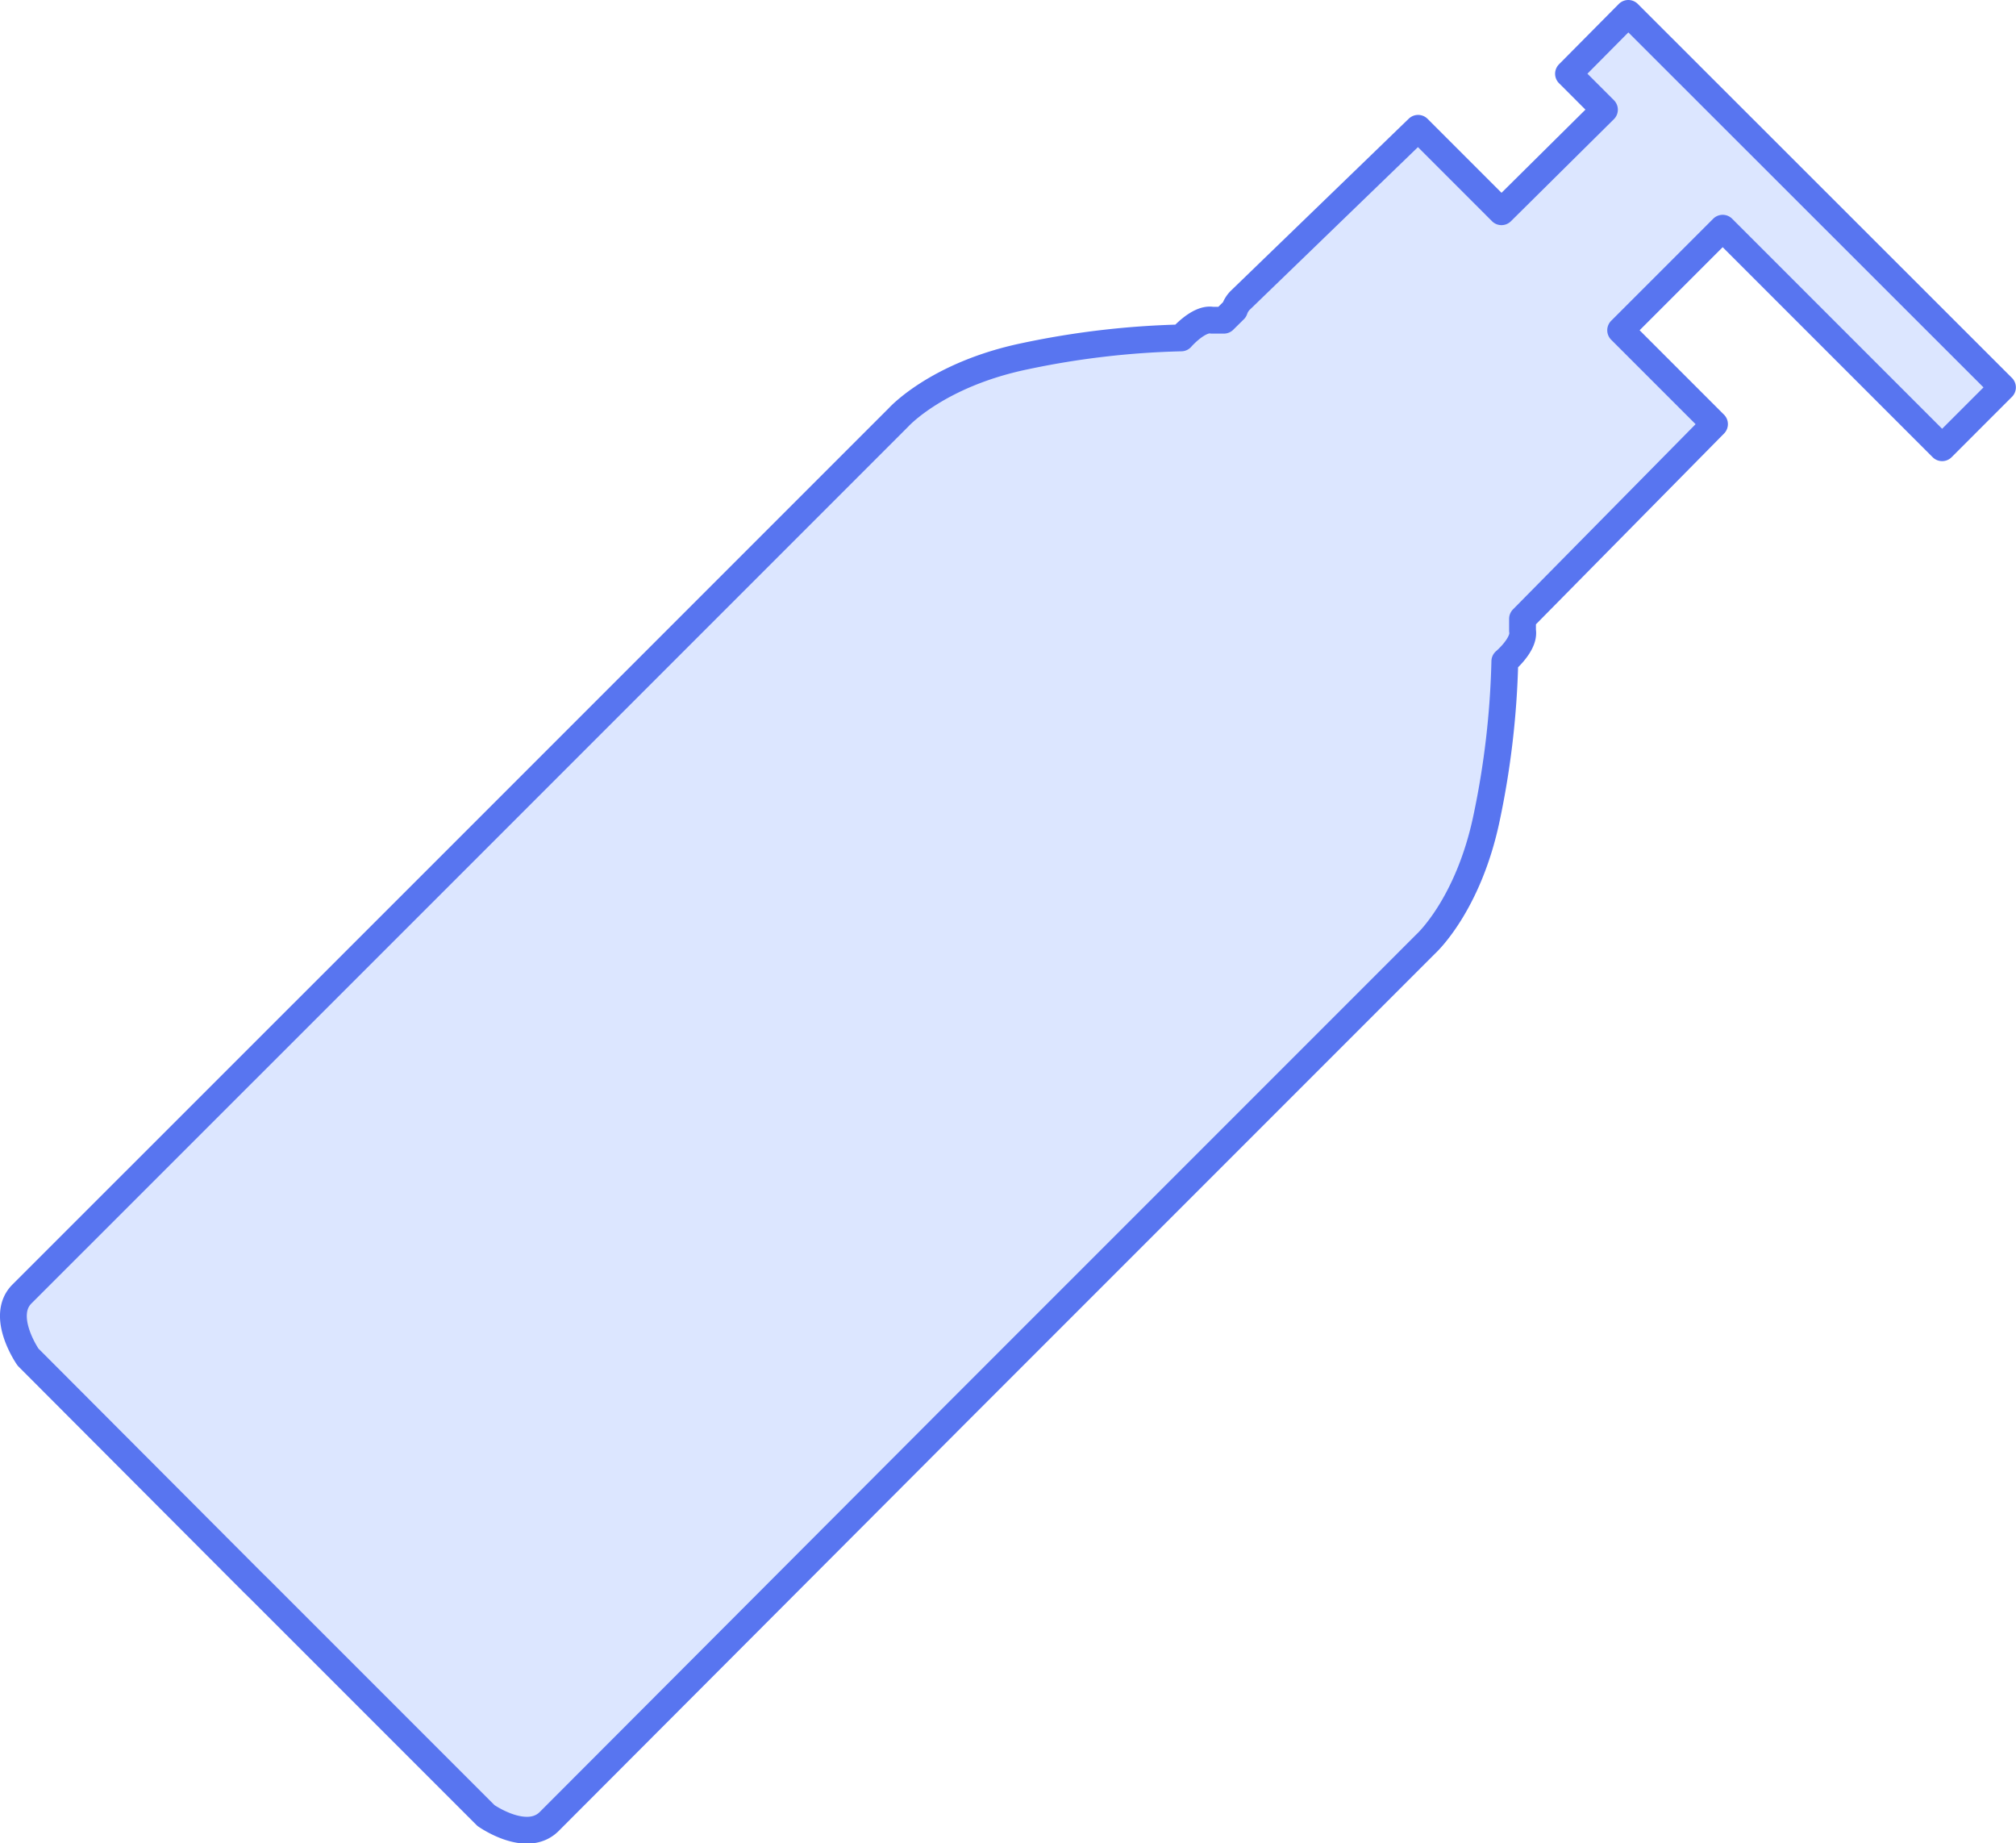 <svg xmlns="http://www.w3.org/2000/svg" viewBox="0 0 150.38 137.45"><defs><style>.cls-1{fill:#dce6ff;stroke:#5875f0;stroke-linejoin:round;stroke-width:2px;}</style></defs><g id="Layer_2" data-name="Layer 2"><g id="Layer_1-2" data-name="Layer 1"><path class="cls-1" d="M110.89,61a63.57,63.57,0,0,0,1.36-11.68s1.51-1.27,1.32-2.29v-.88l14.32-14.52-7-7,7.61-7.61,16.37,16.37,4.5-4.5L121.46,1,117,5.5l2.68,2.68L112,15.79l-6.22-6.22L92.5,22.41a1.81,1.81,0,0,0-.42.69l-.79.78h-.88c-1-.18-2.3,1.32-2.3,1.32a63.2,63.2,0,0,0-11.68,1.37c-6.52,1.36-9.4,4.55-9.4,4.55L32.44,65.71,1.64,96.5c-1.67,1.67.45,4.71.45,4.71L18.84,118l.66.65,16.75,16.75s3,2.12,4.7.46L71.75,105l34.59-34.59S109.52,67.55,110.89,61Z"/></g></g></svg>
